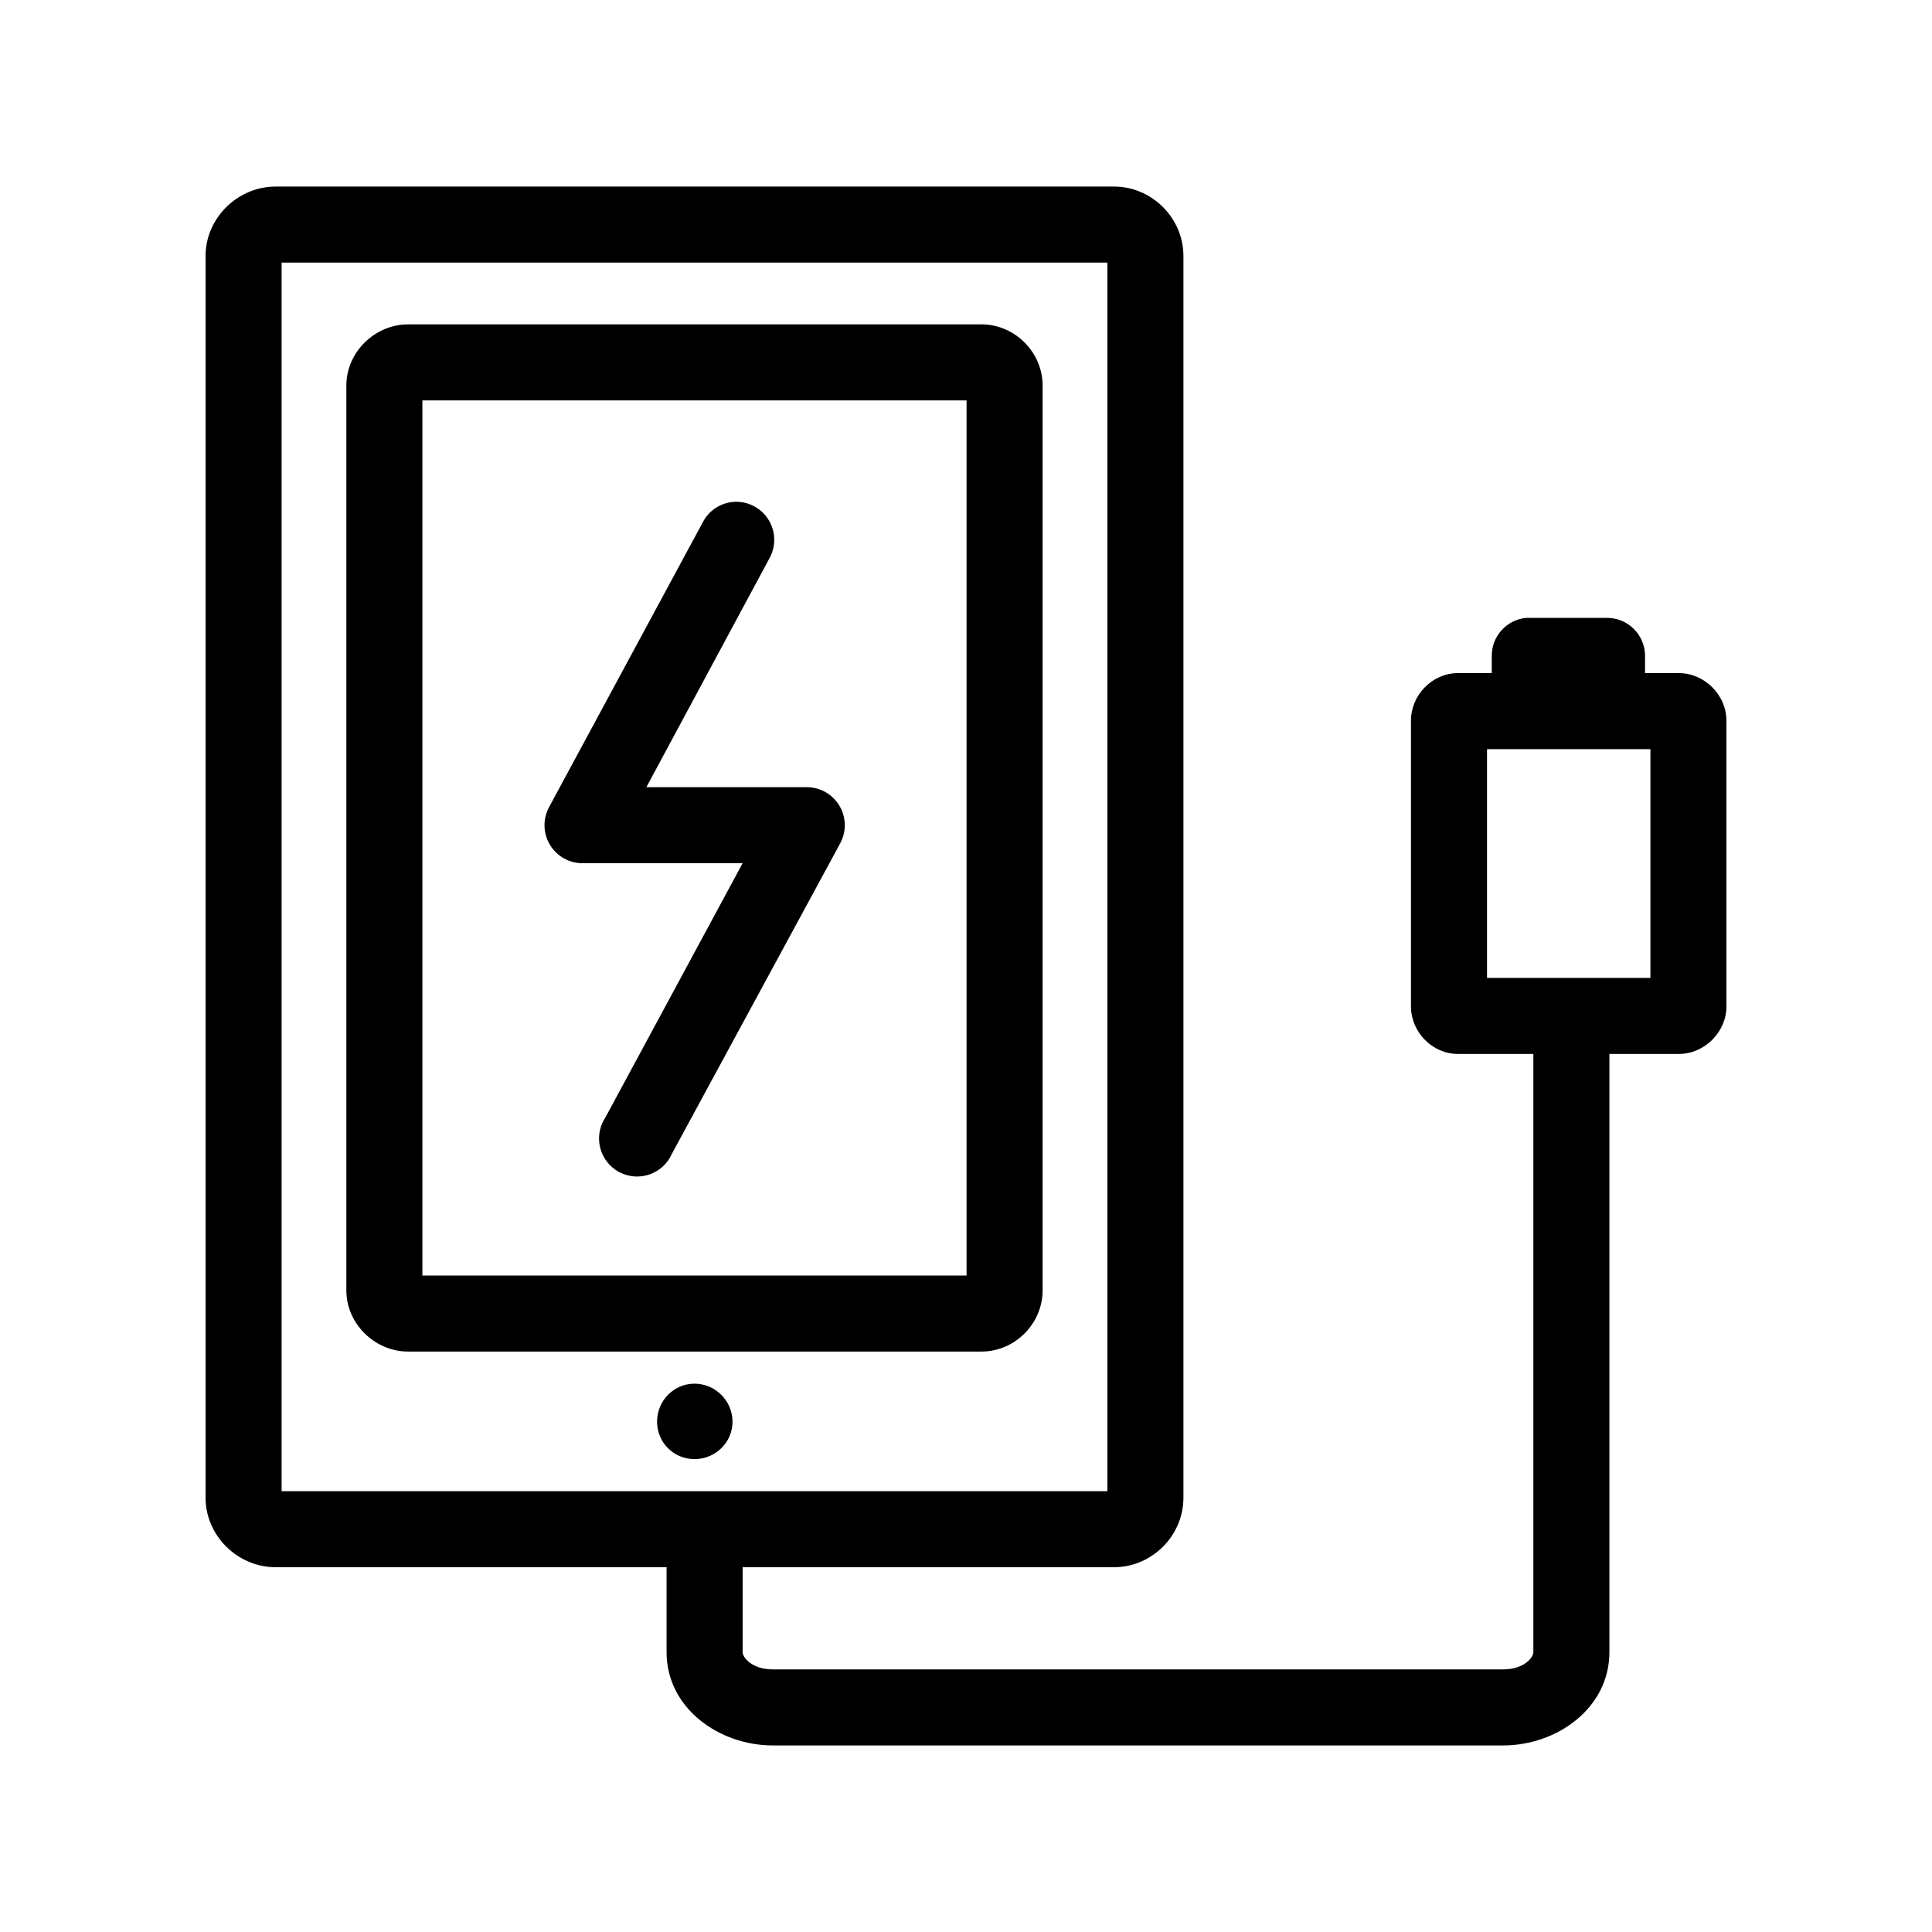 <?xml version="1.0" encoding="UTF-8"?>
<!-- Uploaded to: ICON Repo, www.svgrepo.com, Generator: ICON Repo Mixer Tools -->
<svg fill="#000000" width="800px" height="800px" version="1.1" viewBox="144 144 512 512" xmlns="http://www.w3.org/2000/svg">
 <path d="m217.05 193.44c-10.074 0-18.574 8.34-18.574 18.418v329.05c0 10.078 8.5 18.422 18.574 18.422h103.6v22.516c0 14.766 13.824 24.715 28.184 24.715h193.49c14.355 0 28.184-9.949 28.184-24.715v-158.54h18.418c6.789 0 12.598-5.809 12.598-12.598v-75.727c0-6.789-5.809-12.598-12.598-12.598h-8.973v-4.562c0-5.566-4.512-10.078-10.078-10.078h-20.465c-0.316-0.016-0.629-0.016-0.945 0-5.191 0.488-9.152 4.859-9.133 10.078v4.562h-8.973c-6.789 0-12.438 5.809-12.438 12.598v75.727c0 6.789 5.648 12.598 12.438 12.598h19.996v158.54c0 1.34-2.391 4.562-8.031 4.562h-193.49c-5.641 0-8.031-3.223-8.031-4.562v-22.516h98.402c10.074 0 18.418-8.344 18.418-18.422v-329.05c0-10.078-8.344-18.418-18.418-18.418zm1.578 20.152h218.84v325.59h-218.84zm33.531 16.371c-8.848 0-16.371 7.367-16.371 16.219v239.78c0 8.852 7.523 16.215 16.371 16.215h151.93c8.848 0 16.215-7.363 16.215-16.215v-239.78c0-8.852-7.367-16.219-16.215-16.219zm3.781 20.152h144.21v231.91h-144.21zm82.027 26.926c-3.297 0.402-6.184 2.406-7.715 5.352l-40.777 75.57c-1.664 3.137-1.555 6.914 0.285 9.949 1.84 3.035 5.141 4.875 8.688 4.852h42.352l-36.367 67.383c-1.562 2.356-2.062 5.258-1.383 7.996 0.684 2.742 2.481 5.07 4.961 6.422s5.414 1.598 8.086 0.684c2.672-0.914 4.836-2.91 5.969-5.496l44.555-82.184c1.727-3.121 1.676-6.926-0.137-9.996-1.812-3.074-5.113-4.961-8.68-4.961h-42.508l32.59-60.613c1.855-3.301 1.707-7.359-0.383-10.516-2.094-3.152-5.777-4.871-9.535-4.441zm200.11 65.492h43.297v60.617h-43.297zm-210.03 168.15c-5.516 0-9.918 4.559-9.918 10.074 0 5.519 4.402 9.922 9.918 9.922 5.519 0 10.078-4.402 10.078-9.922 0-5.516-4.559-10.074-10.078-10.074z"/>
</svg>